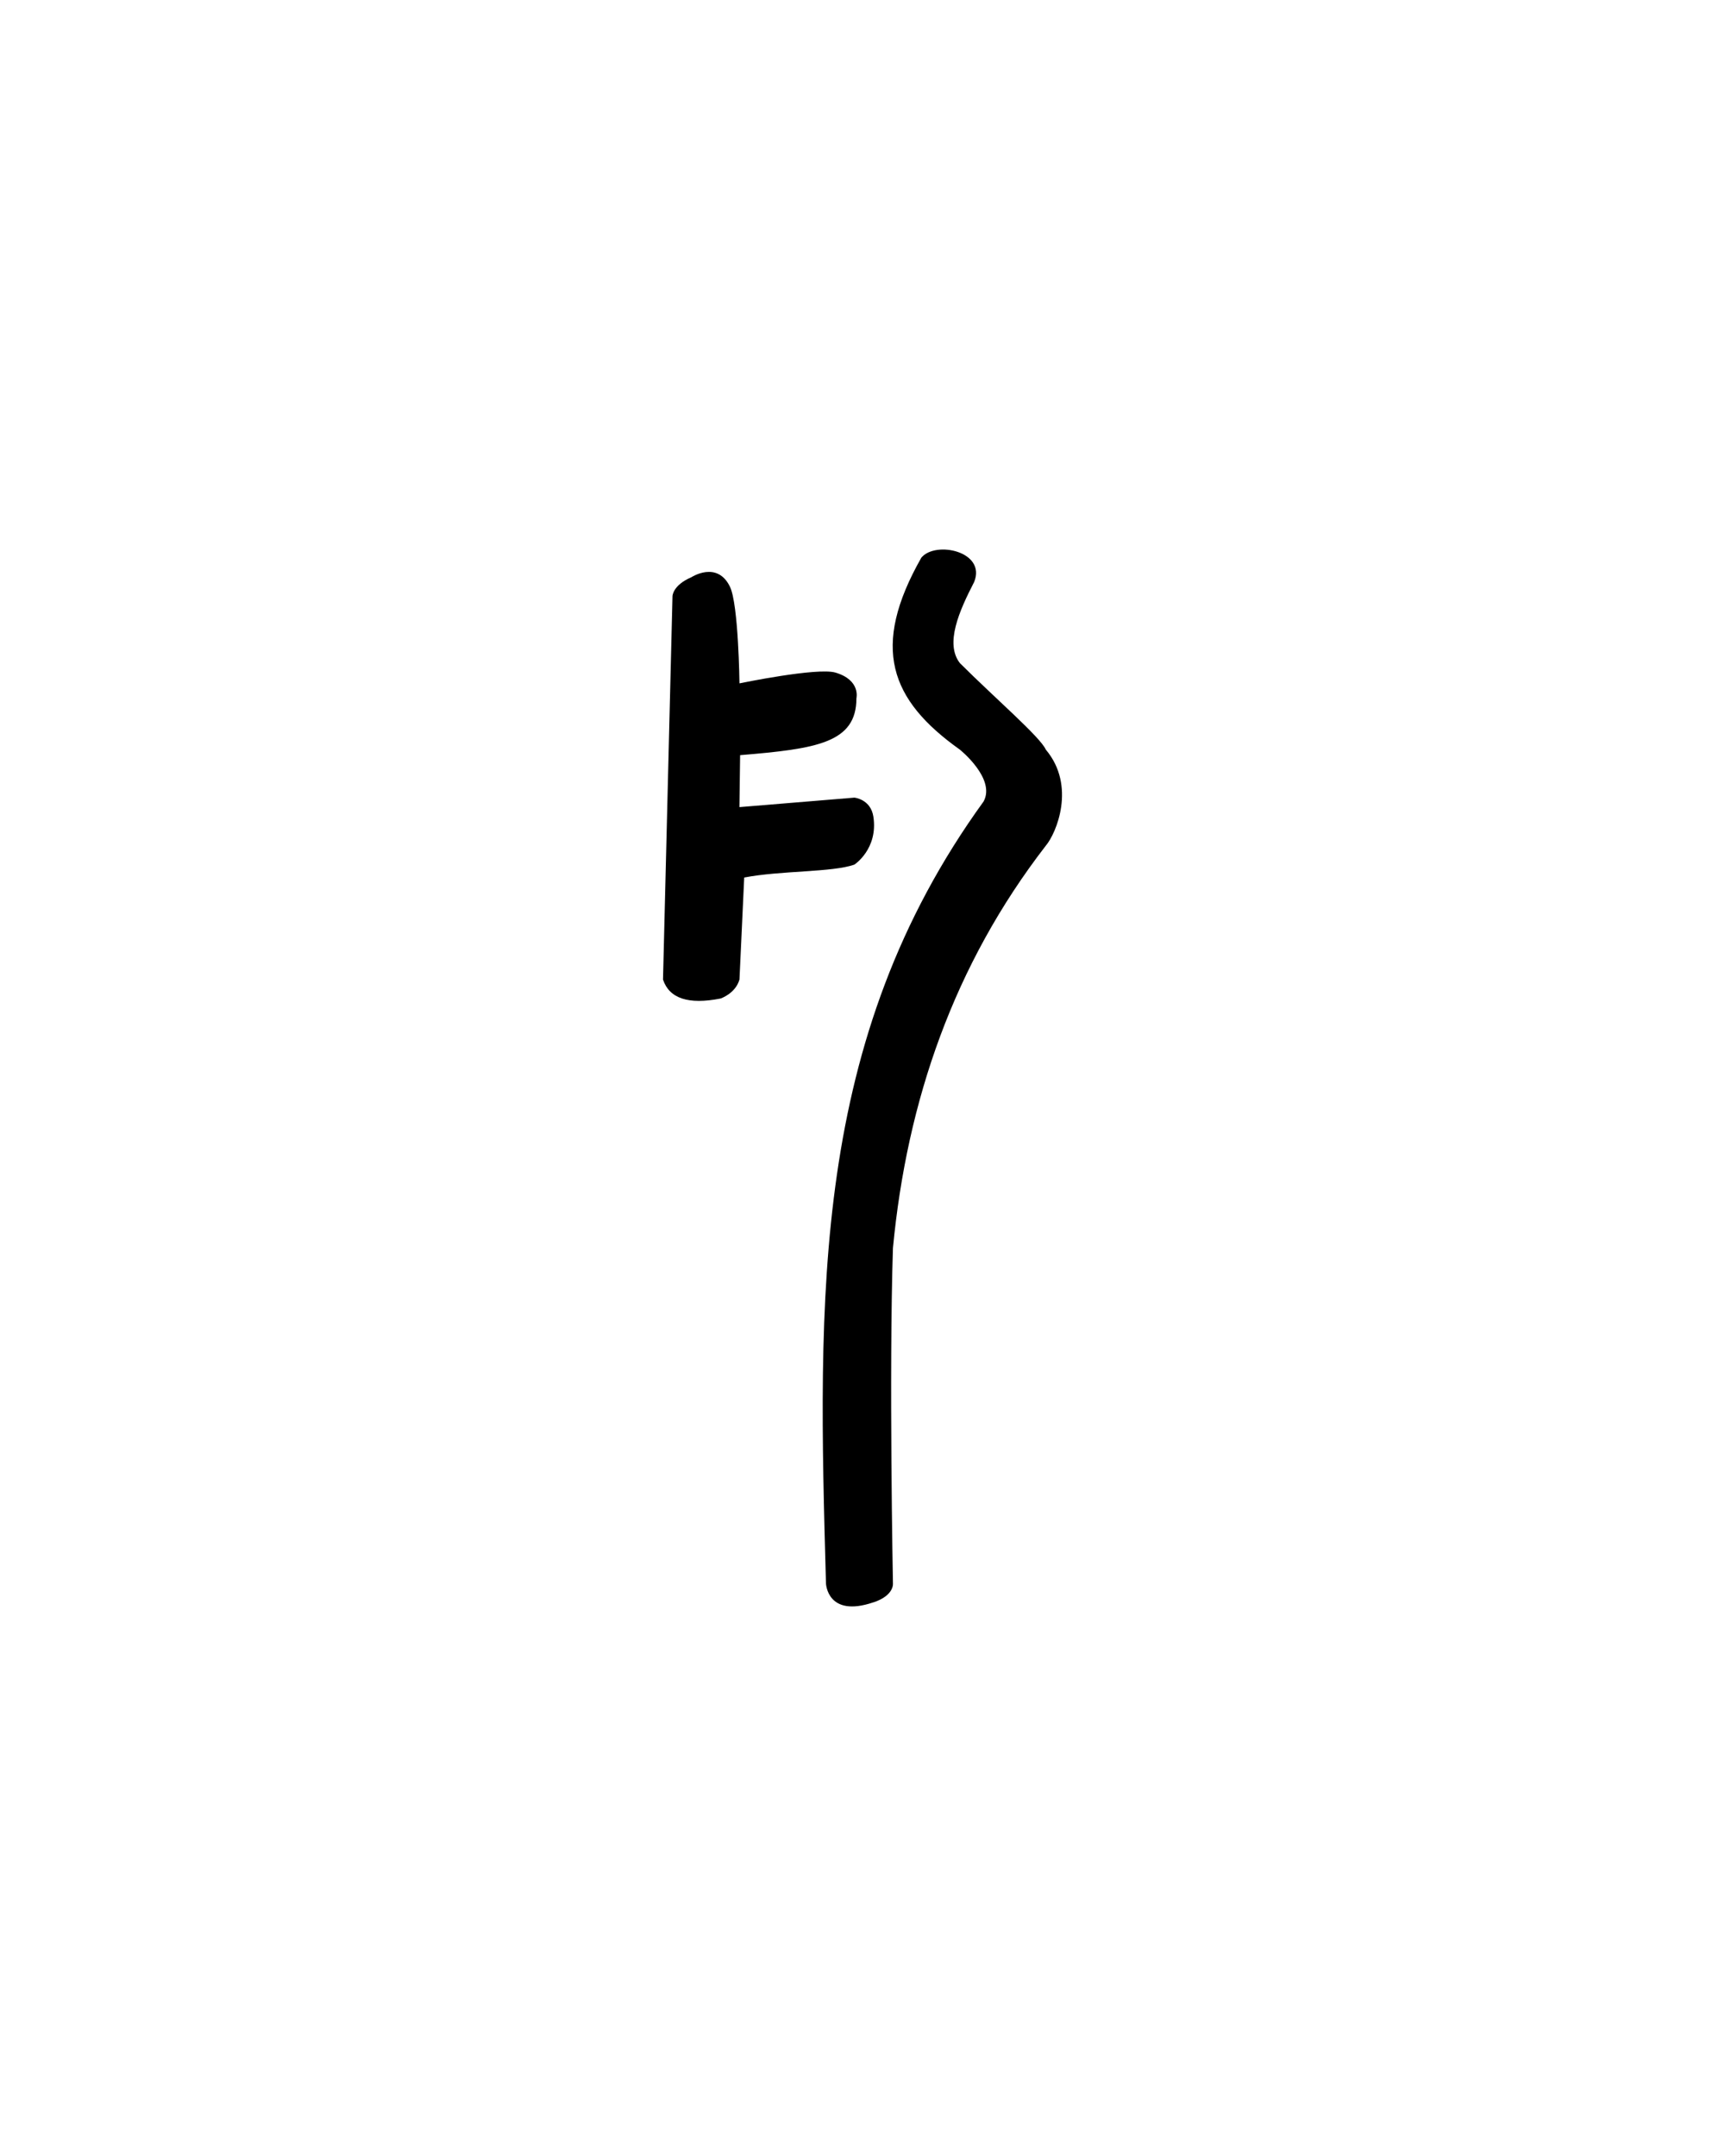 <svg xmlns="http://www.w3.org/2000/svg" version="1.0" width="40" height="50"><path d="M20.252 37.16c-1.072.365-1.099-.439-1.099-.439-.186-6.67-.35-12.602 3.655-18.134.288-.53-.55-1.202-.55-1.202-1.622-1.153-2.075-2.373-.893-4.453.331-.398 1.511-.142 1.224.565-.344.667-.684 1.429-.33 1.882.795.795 1.866 1.716 1.992 2.006.707.84.243 1.94 0 2.227-2.131 2.758-3.22 5.914-3.545 9.331-.094 2.875 0 7.778 0 7.778s.034.28-.454.44zm-3.545-14.003c-.742.146-1.187 0-1.333-.44l.22-8.891s.001-.252.439-.44c0 0 .597-.39.893.22.2.408.221 2.242.221 2.242s1.804-.375 2.226-.25c.59.175.486.595.486.595 0 1.035-.92 1.173-2.697 1.32l-.016 1.205 2.666-.22s.377.034.44.44c.115.752-.44 1.113-.44 1.113-.508.182-1.714.136-2.555.3l-.11 2.366c-.095.329-.44.44-.44.44z" style="fill:#000;stroke:none;stroke-width:1"/></svg>